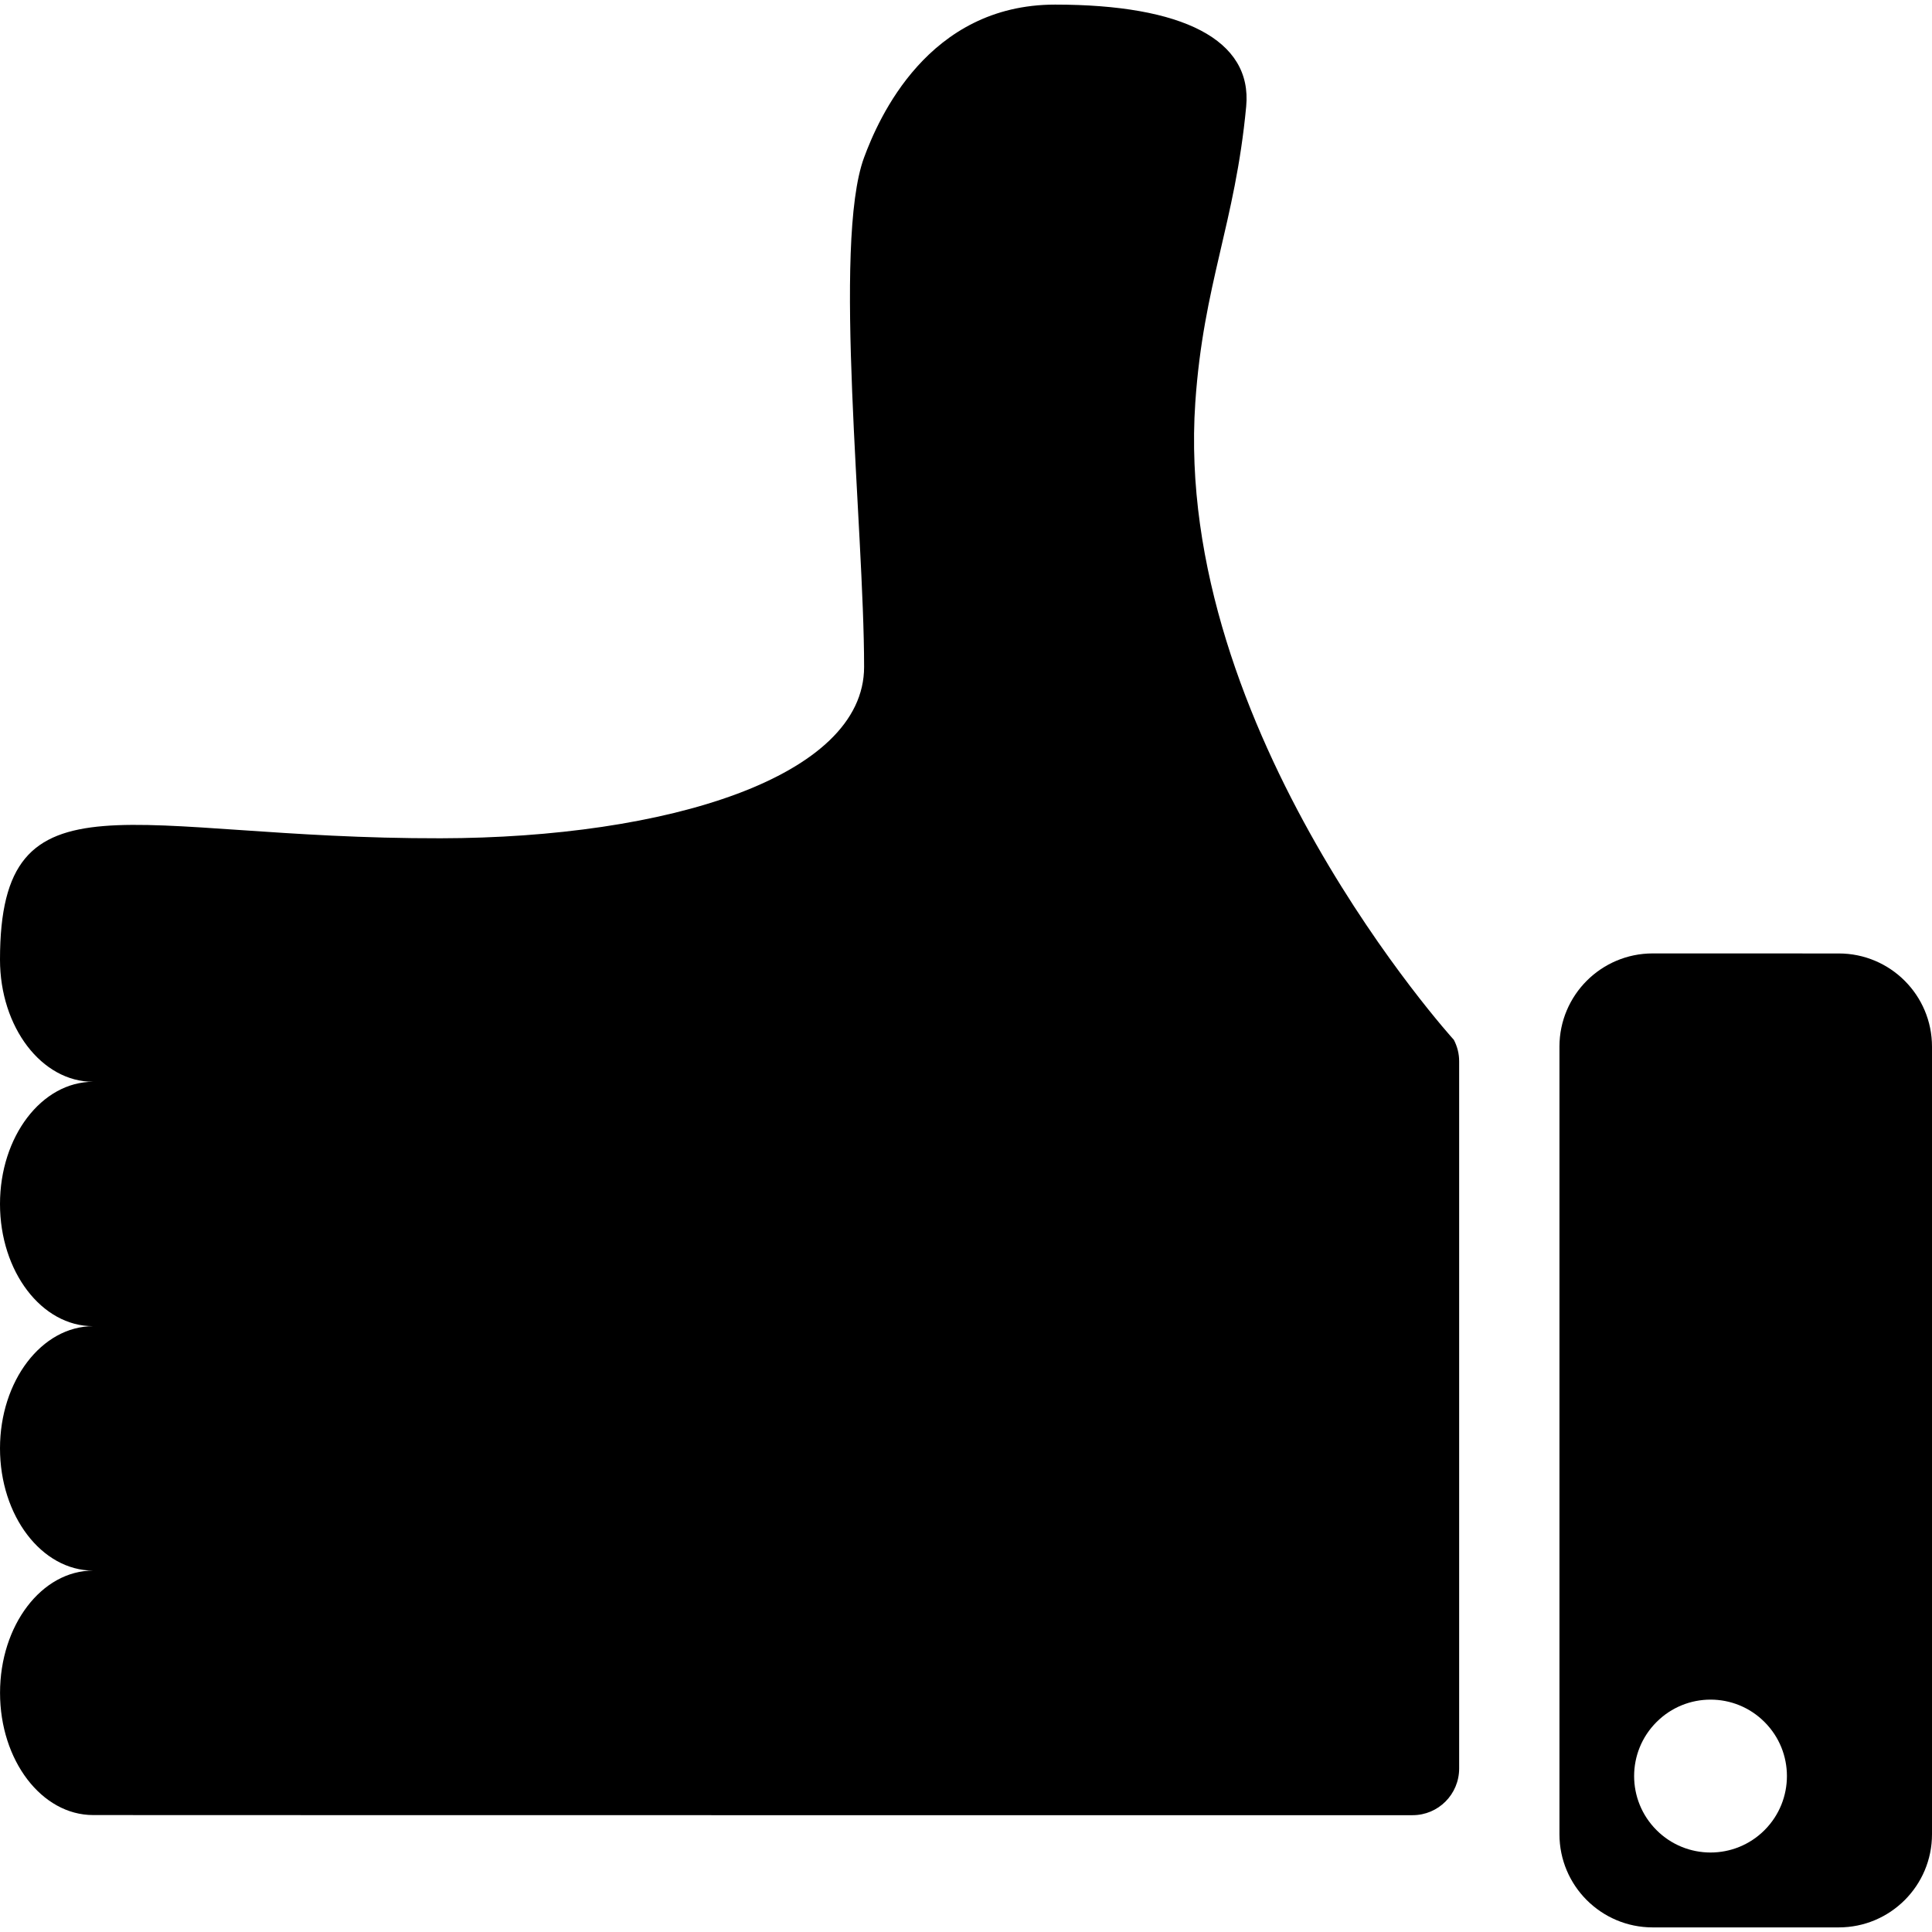 <?xml version="1.0" encoding="iso-8859-1"?>
<!-- Uploaded to: SVG Repo, www.svgrepo.com, Generator: SVG Repo Mixer Tools -->
<!DOCTYPE svg PUBLIC "-//W3C//DTD SVG 1.1//EN" "http://www.w3.org/Graphics/SVG/1.1/DTD/svg11.dtd">
<svg fill="#000000" version="1.1" id="Capa_1" xmlns="http://www.w3.org/2000/svg" xmlns:xlink="http://www.w3.org/1999/xlink" 
	 width="800px" height="800px" viewBox="0 0 47 47" xml:space="preserve">
<g>
	<g id="Layer_1_27_">
		<g>
			<path d="M44.732,23.195l-4.528-0.001c-1.25,0.001-2.265,1.014-2.267,2.264v19.164c0,1.252,1.017,2.266,2.267,2.266h4.528
				c1.252,0,2.268-1.014,2.268-2.266v-19.16C47,24.21,45.984,23.195,44.732,23.195z M42.927,44.521
				c-0.726,0.727-1.903,0.727-2.629,0s-0.726-1.902,0-2.628c0.726-0.728,1.904-0.728,2.629,0
				C43.652,42.618,43.652,43.794,42.927,44.521z"/>
			<path d="M29.078,9.795c0.197-2.889,0.969-4.351,1.238-7.204c0.154-1.626-1.549-2.479-4.647-2.479
				c-3.098,0-4.298,2.773-4.648,3.718c-0.774,2.092,0,8.985,0,12.394c0,2.686-4.805,4.16-10.303,4.169C3.155,20.408,0,18.6,0,23.345
				c0,1.642,1.013,2.973,2.265,2.972c-1.252,0-2.266,1.334-2.265,2.974c0,1.64,1.013,2.974,2.265,2.971
				C1.013,32.264,0.001,33.595,0,35.233c0,1.645,1.015,2.973,2.265,2.975c-1.25-0.002-2.265,1.33-2.264,2.975
				c0,1.643,1.013,2.972,2.264,2.972c0,0,3.219,0.003,15.429,0.003c12.21,0,16.671,0,16.671,0c0.625,0,1.131-0.507,1.132-1.134
				V25.82c0.001-0.183-0.045-0.362-0.129-0.524C35.367,25.296,28.535,17.773,29.078,9.795z"/>
		</g>
	</g>
</g>
</svg>